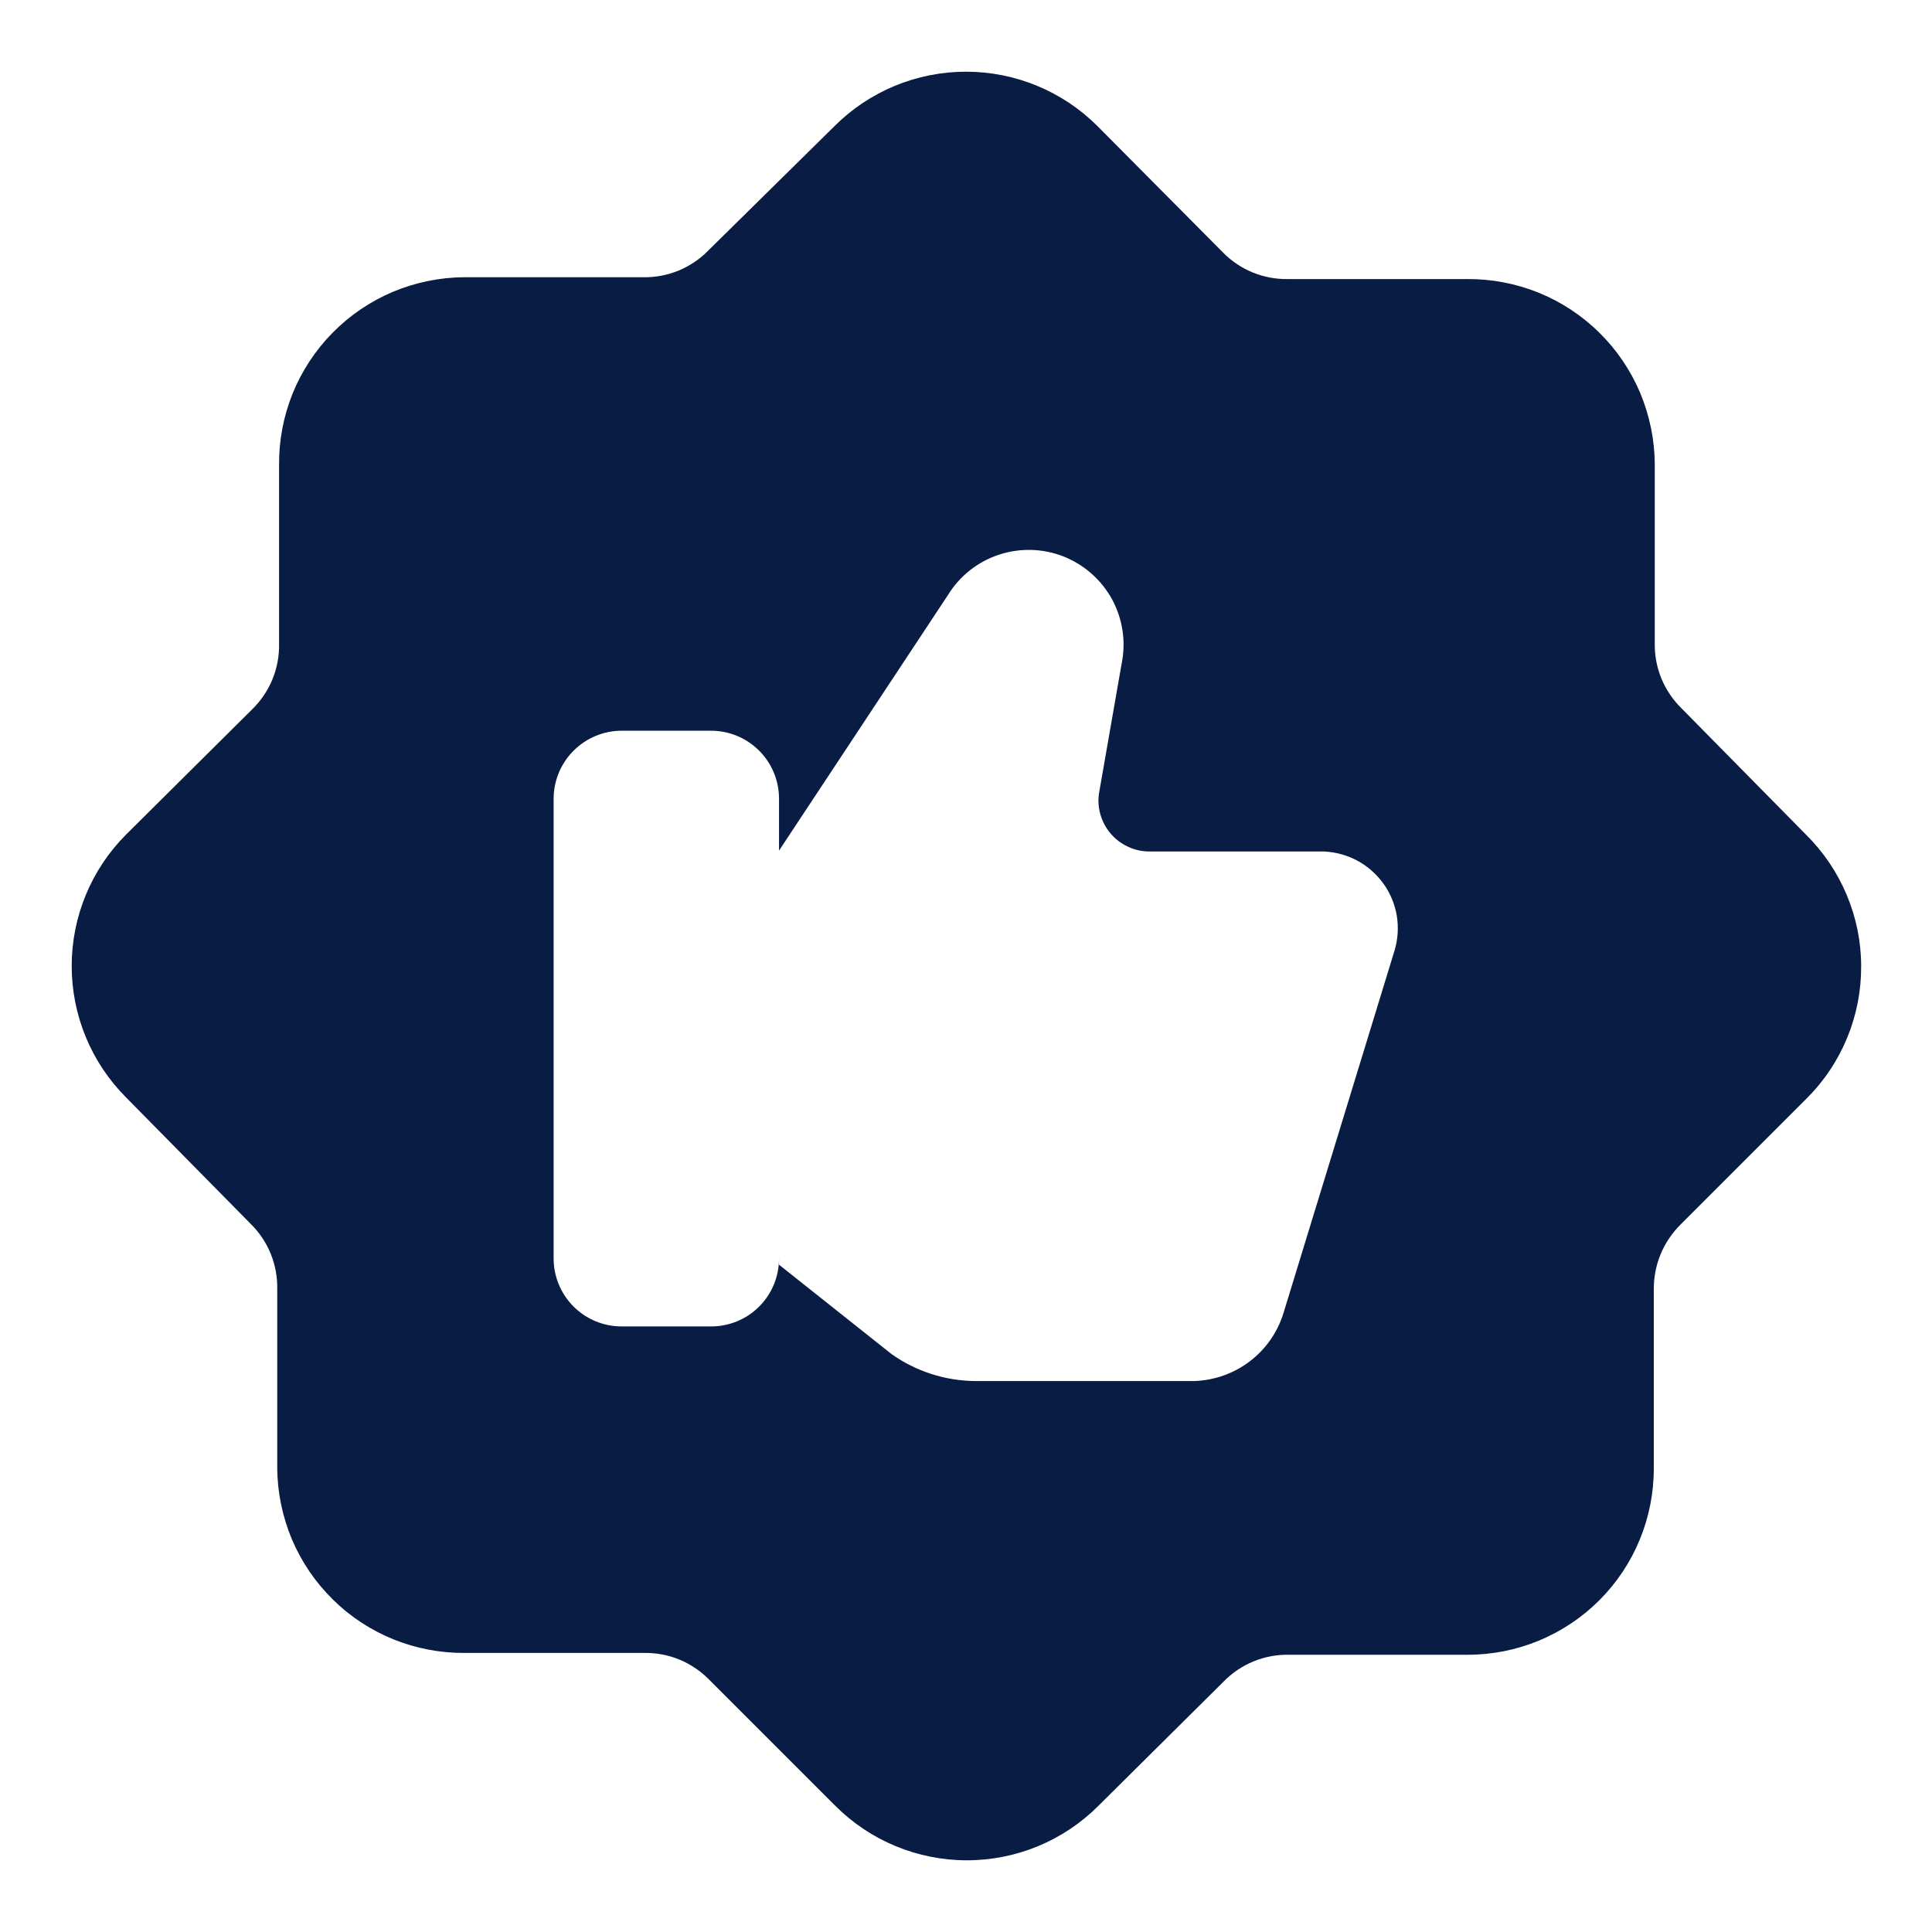 <svg width="18" height="18" viewBox="0 0 18 18" fill="none" xmlns="http://www.w3.org/2000/svg">
<g id="support">
<path id="like-shapes" d="M16.825 7.775L15.667 6.6C15.586 6.521 15.522 6.426 15.479 6.322C15.436 6.217 15.415 6.105 15.417 5.992V4.325C15.416 4.097 15.369 3.871 15.281 3.66C15.192 3.45 15.063 3.259 14.9 3.099C14.738 2.939 14.545 2.812 14.333 2.726C14.121 2.641 13.895 2.598 13.667 2.6H12C11.887 2.602 11.775 2.581 11.67 2.538C11.566 2.495 11.471 2.431 11.392 2.35L10.225 1.175C9.9 0.85 9.459 0.668 9 0.668C8.541 0.668 8.1 0.85 7.775 1.175L6.6 2.333C6.521 2.414 6.426 2.478 6.322 2.521C6.217 2.564 6.105 2.585 5.992 2.583H4.325C4.097 2.584 3.871 2.631 3.66 2.719C3.45 2.808 3.259 2.937 3.099 3.1C2.939 3.262 2.812 3.455 2.726 3.667C2.641 3.878 2.598 4.105 2.6 4.333V6C2.602 6.113 2.581 6.225 2.538 6.33C2.495 6.434 2.431 6.529 2.35 6.608L1.175 7.775C0.85 8.1 0.668 8.541 0.668 9C0.668 9.459 0.85 9.9 1.175 10.225L2.333 11.4C2.414 11.479 2.478 11.574 2.521 11.678C2.564 11.783 2.585 11.895 2.583 12.008V13.675C2.584 13.903 2.631 14.129 2.719 14.34C2.808 14.55 2.937 14.741 3.1 14.901C3.262 15.062 3.455 15.188 3.667 15.274C3.878 15.359 4.105 15.402 4.333 15.4H6C6.113 15.398 6.225 15.419 6.33 15.462C6.434 15.505 6.529 15.569 6.608 15.65L7.783 16.825C8.108 17.15 8.549 17.332 9.008 17.332C9.468 17.332 9.908 17.15 10.233 16.825L11.4 15.667C11.479 15.586 11.574 15.522 11.678 15.479C11.783 15.436 11.895 15.415 12.008 15.417H13.675C14.135 15.417 14.576 15.234 14.901 14.909C15.226 14.584 15.408 14.143 15.408 13.683V12.017C15.407 11.904 15.428 11.791 15.471 11.687C15.514 11.582 15.578 11.488 15.658 11.408L16.833 10.233C16.995 10.072 17.123 9.88 17.21 9.668C17.297 9.457 17.341 9.231 17.34 9.002C17.34 8.774 17.294 8.548 17.205 8.337C17.117 8.127 16.988 7.936 16.825 7.775ZM12.992 8.858L11.958 12.233C11.903 12.413 11.793 12.57 11.643 12.684C11.494 12.797 11.313 12.861 11.125 12.867H9.083C8.806 12.864 8.535 12.777 8.308 12.617L7.258 11.783V11.725C7.258 11.893 7.192 12.054 7.073 12.173C6.954 12.292 6.793 12.358 6.625 12.358H5.792C5.624 12.358 5.463 12.292 5.344 12.173C5.225 12.054 5.158 11.893 5.158 11.725V7.442C5.158 7.274 5.225 7.113 5.344 6.994C5.463 6.875 5.624 6.808 5.792 6.808H6.625C6.793 6.808 6.954 6.875 7.073 6.994C7.192 7.113 7.258 7.274 7.258 7.442V7.925L8.833 5.542C8.942 5.365 9.11 5.233 9.307 5.168C9.504 5.103 9.718 5.109 9.91 5.185C10.103 5.262 10.263 5.404 10.362 5.586C10.46 5.769 10.492 5.98 10.45 6.183L10.242 7.375C10.229 7.443 10.232 7.513 10.25 7.58C10.268 7.647 10.3 7.71 10.345 7.763C10.389 7.816 10.445 7.859 10.508 7.888C10.57 7.918 10.639 7.933 10.708 7.933H12.333C12.443 7.938 12.55 7.967 12.647 8.019C12.743 8.071 12.826 8.145 12.89 8.234C12.954 8.323 12.996 8.426 13.014 8.534C13.031 8.643 13.024 8.753 12.992 8.858Z" fill="#091C44"/>
</g>
</svg>
